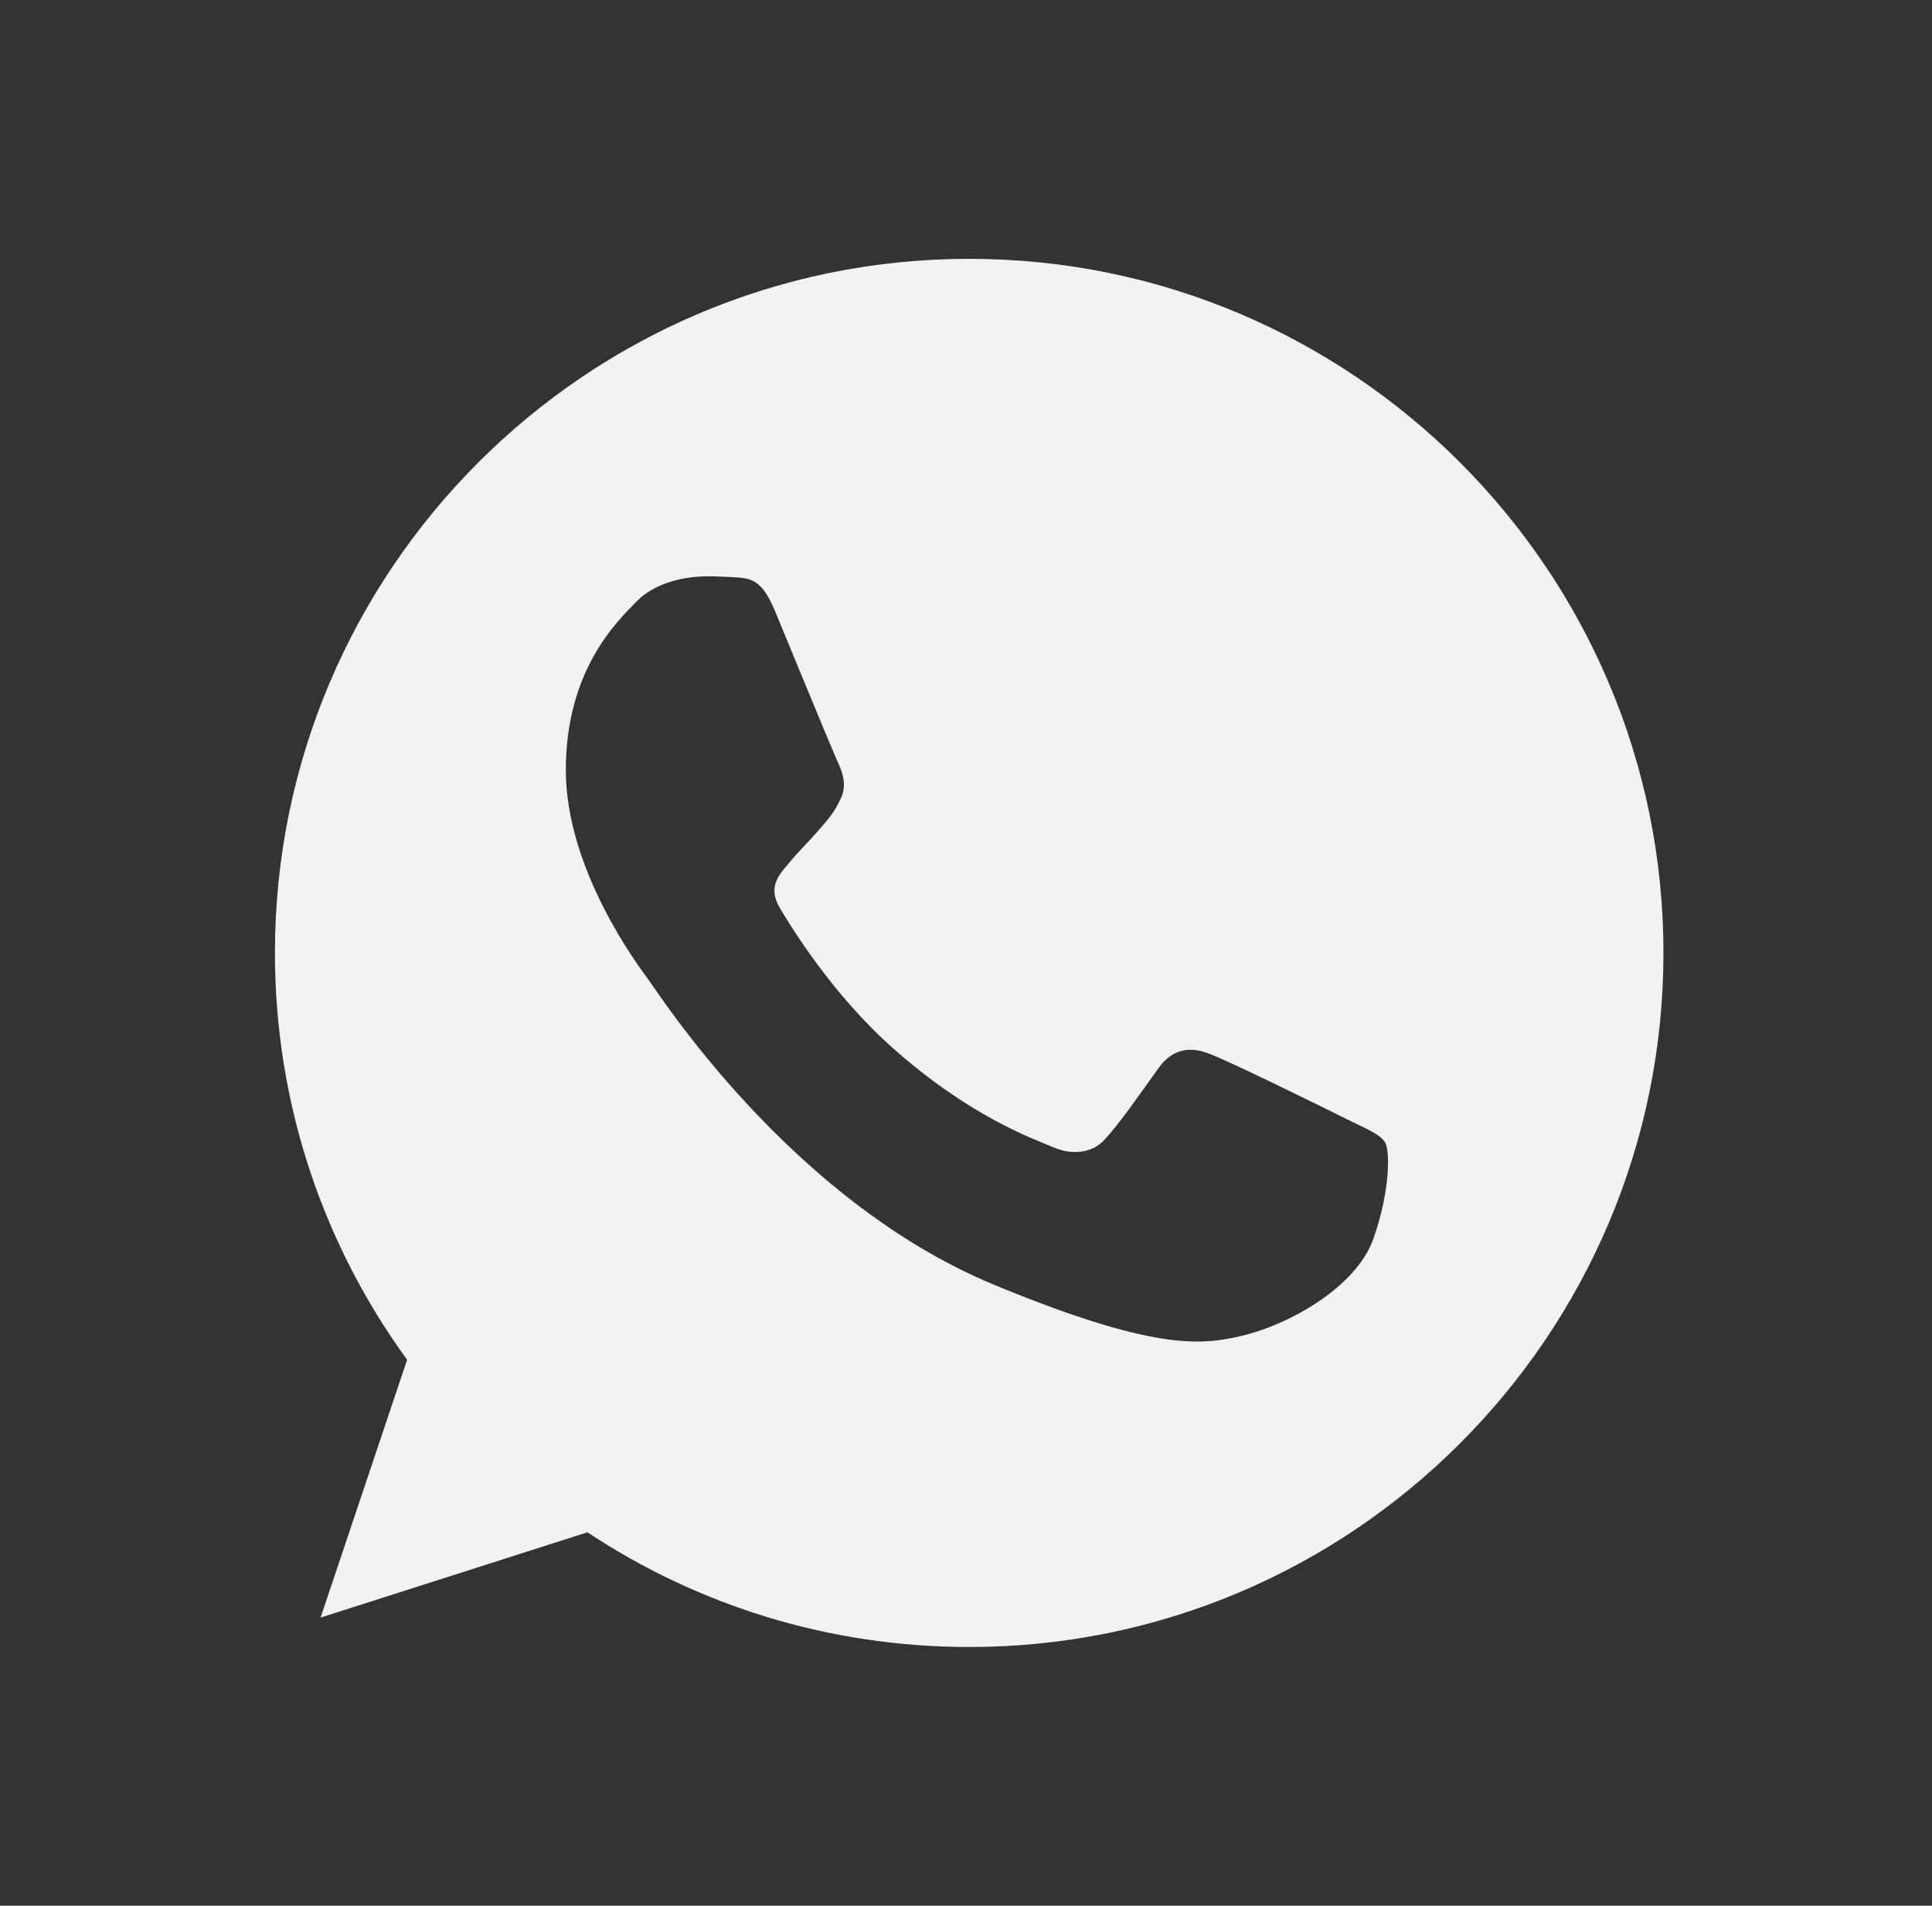<?xml version="1.0" encoding="UTF-8"?> <svg xmlns="http://www.w3.org/2000/svg" width="75" height="74" viewBox="0 0 75 74" fill="none"><rect x="0" y="0" width="75" height="74" fill="#333333" stroke="none"/><path d="M37.63 10.051H37.617C22.757 10.051 10.673 22.139 10.673 37.002C10.673 42.898 12.573 48.362 15.804 52.799L12.445 62.811L22.804 59.499C27.066 62.322 32.149 63.953 37.63 63.953C52.49 63.953 64.575 51.862 64.575 37.002C64.575 22.142 52.49 10.051 37.63 10.051ZM53.312 48.109C52.662 49.945 50.082 51.468 48.023 51.913C46.615 52.213 44.776 52.452 38.584 49.885C30.664 46.603 25.563 38.555 25.166 38.033C24.785 37.511 21.965 33.771 21.965 29.904C21.965 26.037 23.929 24.153 24.721 23.345C25.371 22.681 26.446 22.378 27.477 22.378C27.81 22.378 28.11 22.395 28.38 22.408C29.171 22.442 29.569 22.489 30.091 23.739C30.741 25.305 32.325 29.173 32.513 29.57C32.705 29.968 32.897 30.507 32.628 31.029C32.375 31.568 32.153 31.807 31.755 32.266C31.358 32.724 30.98 33.074 30.583 33.566C30.219 33.994 29.808 34.452 30.266 35.244C30.724 36.019 32.308 38.602 34.639 40.678C37.647 43.356 40.086 44.212 40.959 44.575C41.609 44.845 42.384 44.781 42.859 44.276C43.462 43.625 44.206 42.547 44.965 41.486C45.504 40.725 46.184 40.63 46.898 40.9C47.626 41.153 51.477 43.056 52.268 43.45C53.06 43.848 53.582 44.036 53.774 44.37C53.963 44.703 53.963 46.27 53.312 48.109Z" fill="#F2F2F2"></path></svg> 